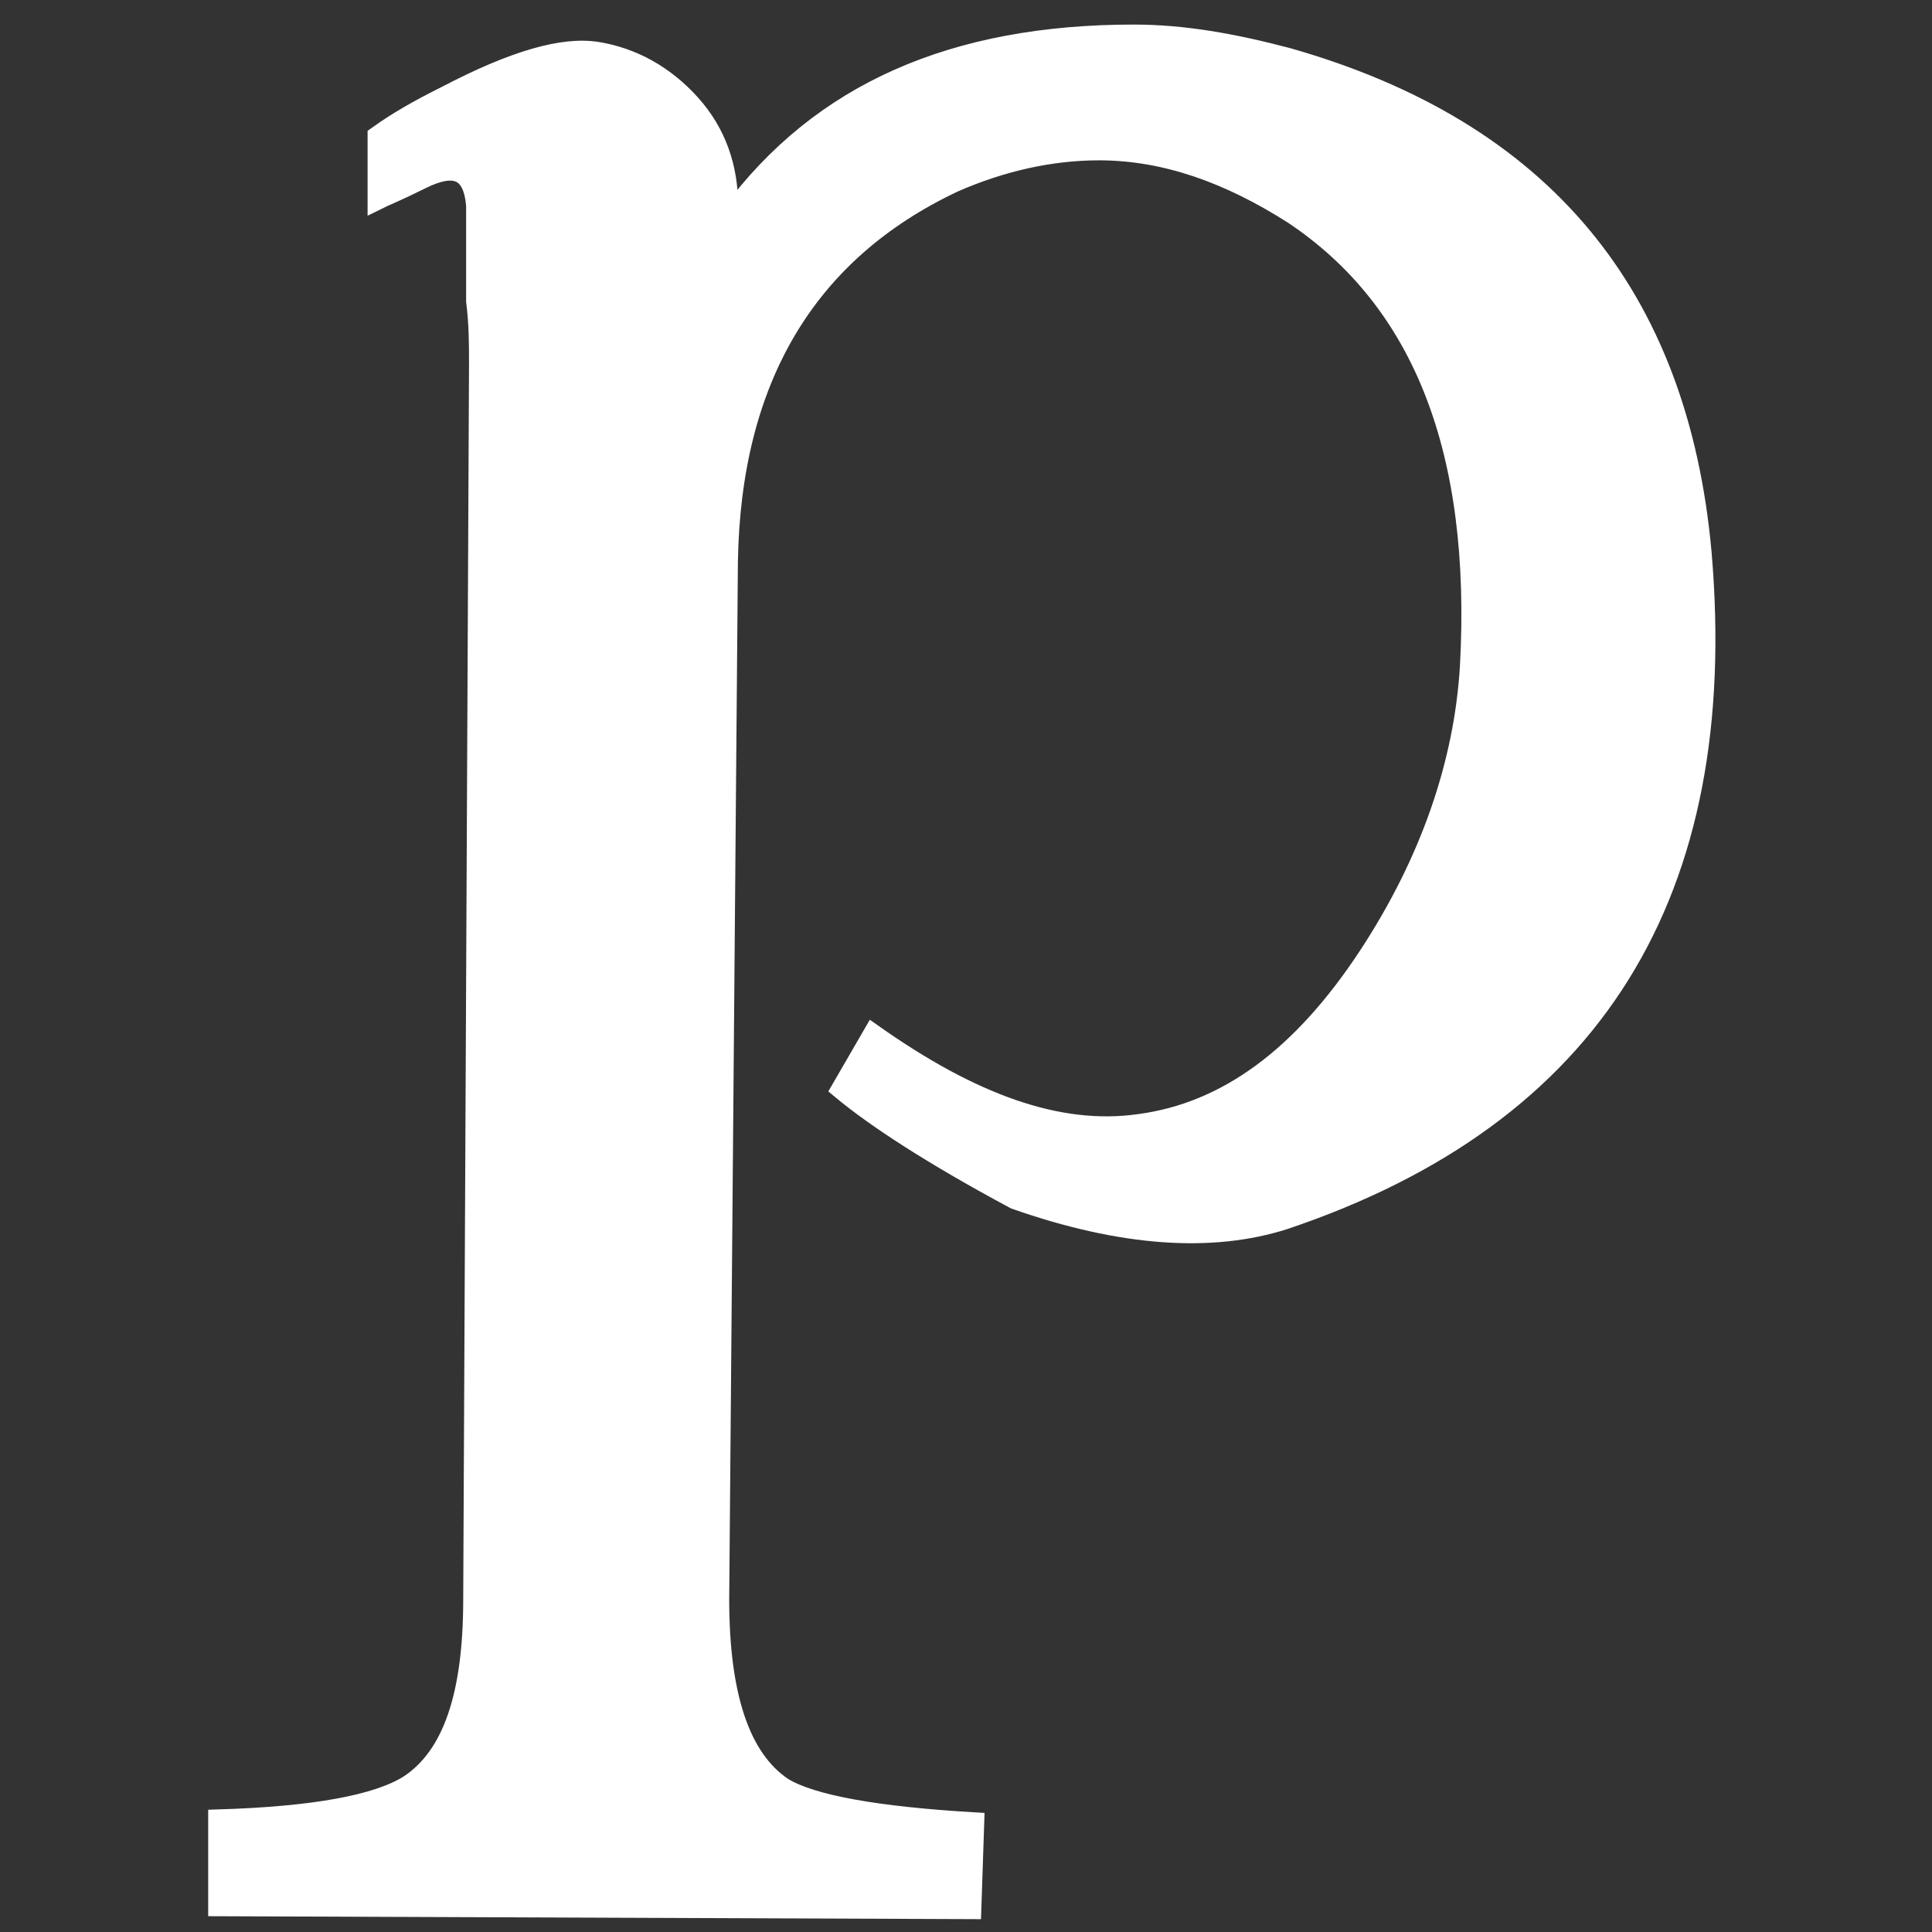 <?xml version="1.0" encoding="utf-8"?>
<!-- Generator: Adobe Illustrator 27.5.0, SVG Export Plug-In . SVG Version: 6.00 Build 0)  -->
<svg version="1.1" id="Livello_1" xmlns="http://www.w3.org/2000/svg" xmlns:xlink="http://www.w3.org/1999/xlink" x="0px" y="0px"
	 viewBox="0 0 200 200" style="enable-background:new 0 0 200 200;" xml:space="preserve">
<rect x="0" y="0" width="200" height="200" fill="#333333" stroke="none"/>
<style type="text/css">
	.st0{fill:#FFFFFF;stroke:#FFFFFF;stroke-width:2.055;stroke-miterlimit:6.849;}
</style>
<path class="st0" d="M132.96,126.25c-7.5,2.4-16.8,1.8-27.89-2.1c-8.4-4.5-14.4-8.4-18-11.4l3.3-5.7c10.2,7.2,19.2,10.5,27.59,9.3
	c9-1.2,16.8-6.9,23.7-17.4c6.3-9.6,9.9-19.8,10.5-29.99c1.2-22.2-4.8-37.79-18.3-46.79c-6.6-4.2-13.2-6.6-20.1-6.6
	c-5.1,0-10.2,1.2-15,3.3c-15.3,7.2-23.1,20.4-23.4,39.29l-0.9,107.38c0,9.9,2.1,16.5,6.6,19.5c3,1.8,9.6,3,19.8,3.6l-0.3,9
	l-77.98-0.3v-9c9.9-0.3,16.5-1.5,19.8-3.6c4.5-3,6.6-9.3,6.6-19.2l0.6-127.77c0-2.1,0-4.2-0.3-6.6v-7.2v-2.7
	c-0.3-3.6-2.1-4.5-5.7-2.7c-2.4,1.2-3.9,1.8-4.5,2.1v-6.6c2.1-1.5,4.2-2.7,7.2-4.2c6.9-3.6,12-5.1,15.6-4.5s6.9,2.4,9.6,5.4
	c2.7,3,3.9,6.6,3.9,10.5h0.3v0.9c9.3-12.6,23.1-18.6,41.69-18.6c5.1,0,10.2,0.9,15.9,2.4c26.39,7.5,40.49,24.59,42.89,51.29
	C179.15,92.35,165.05,115.45,132.96,126.25z"/>
</svg>
